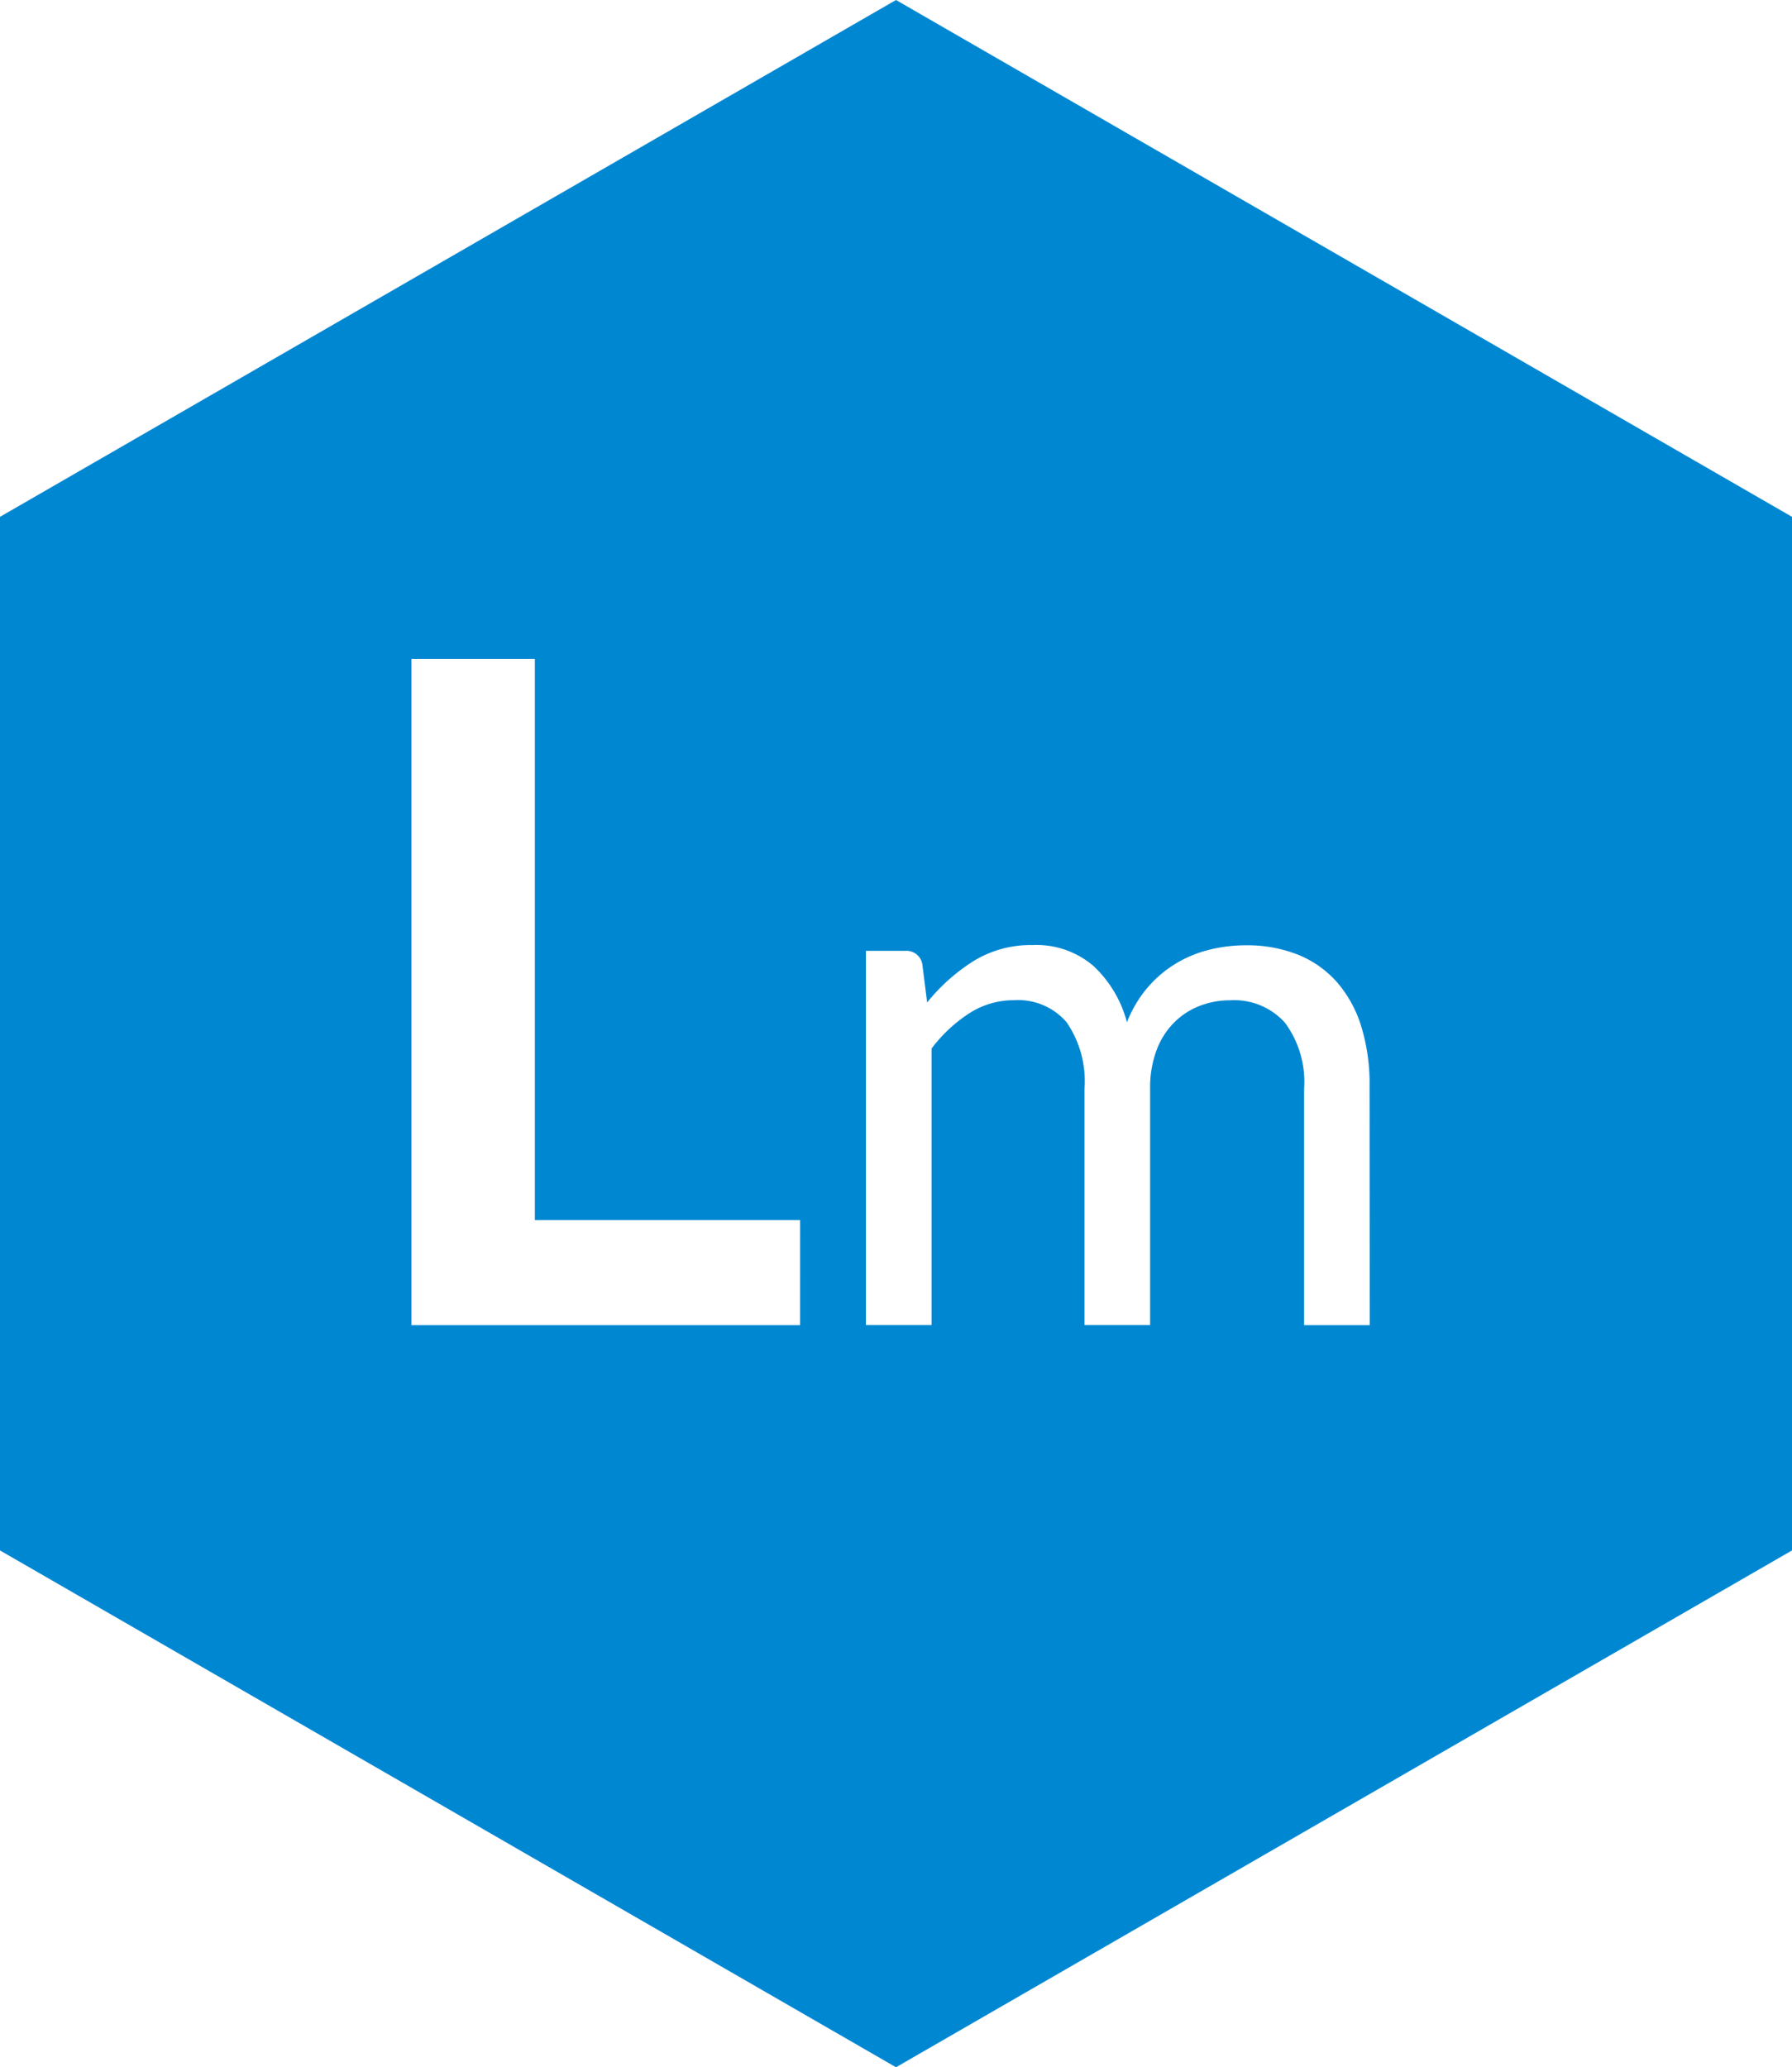 <svg xmlns="http://www.w3.org/2000/svg" width="52.098" height="60.087" viewBox="0 0 52.098 60.087">
  <path id="lettre-de-mission" d="M1045.049,311,1019,326.022v30.043l26.049,15.022,26.049-15.022V326.022Zm-2.788,38.518h-11.3V330.151h3.589v16.312h7.712Zm16.561,0h-1.908v-6.867a2.9,2.9,0,0,0-.554-1.921,1.978,1.978,0,0,0-1.6-.655,2.425,2.425,0,0,0-.89.165,2.15,2.15,0,0,0-.74.485,2.263,2.263,0,0,0-.506.8,3.106,3.106,0,0,0-.187,1.123v6.867h-1.908v-6.867a3.021,3.021,0,0,0-.522-1.937,1.855,1.855,0,0,0-1.524-.639,2.383,2.383,0,0,0-1.3.378,4.307,4.307,0,0,0-1.1,1.027v8.038h-1.908V338.637h1.14a.468.468,0,0,1,.5.394l.139,1.107a5.5,5.5,0,0,1,1.343-1.2,3.18,3.18,0,0,1,1.727-.469,2.542,2.542,0,0,1,1.764.607,3.412,3.412,0,0,1,.975,1.639,3.547,3.547,0,0,1,.6-1.011,3.435,3.435,0,0,1,.826-.7,3.5,3.5,0,0,1,.975-.4,4.364,4.364,0,0,1,1.05-.128,4,4,0,0,1,1.519.272,3.007,3.007,0,0,1,1.13.793,3.527,3.527,0,0,1,.709,1.283,5.669,5.669,0,0,1,.245,1.74Z" transform="translate(-1019 -311)" fill="#0087d2"/>
</svg>
